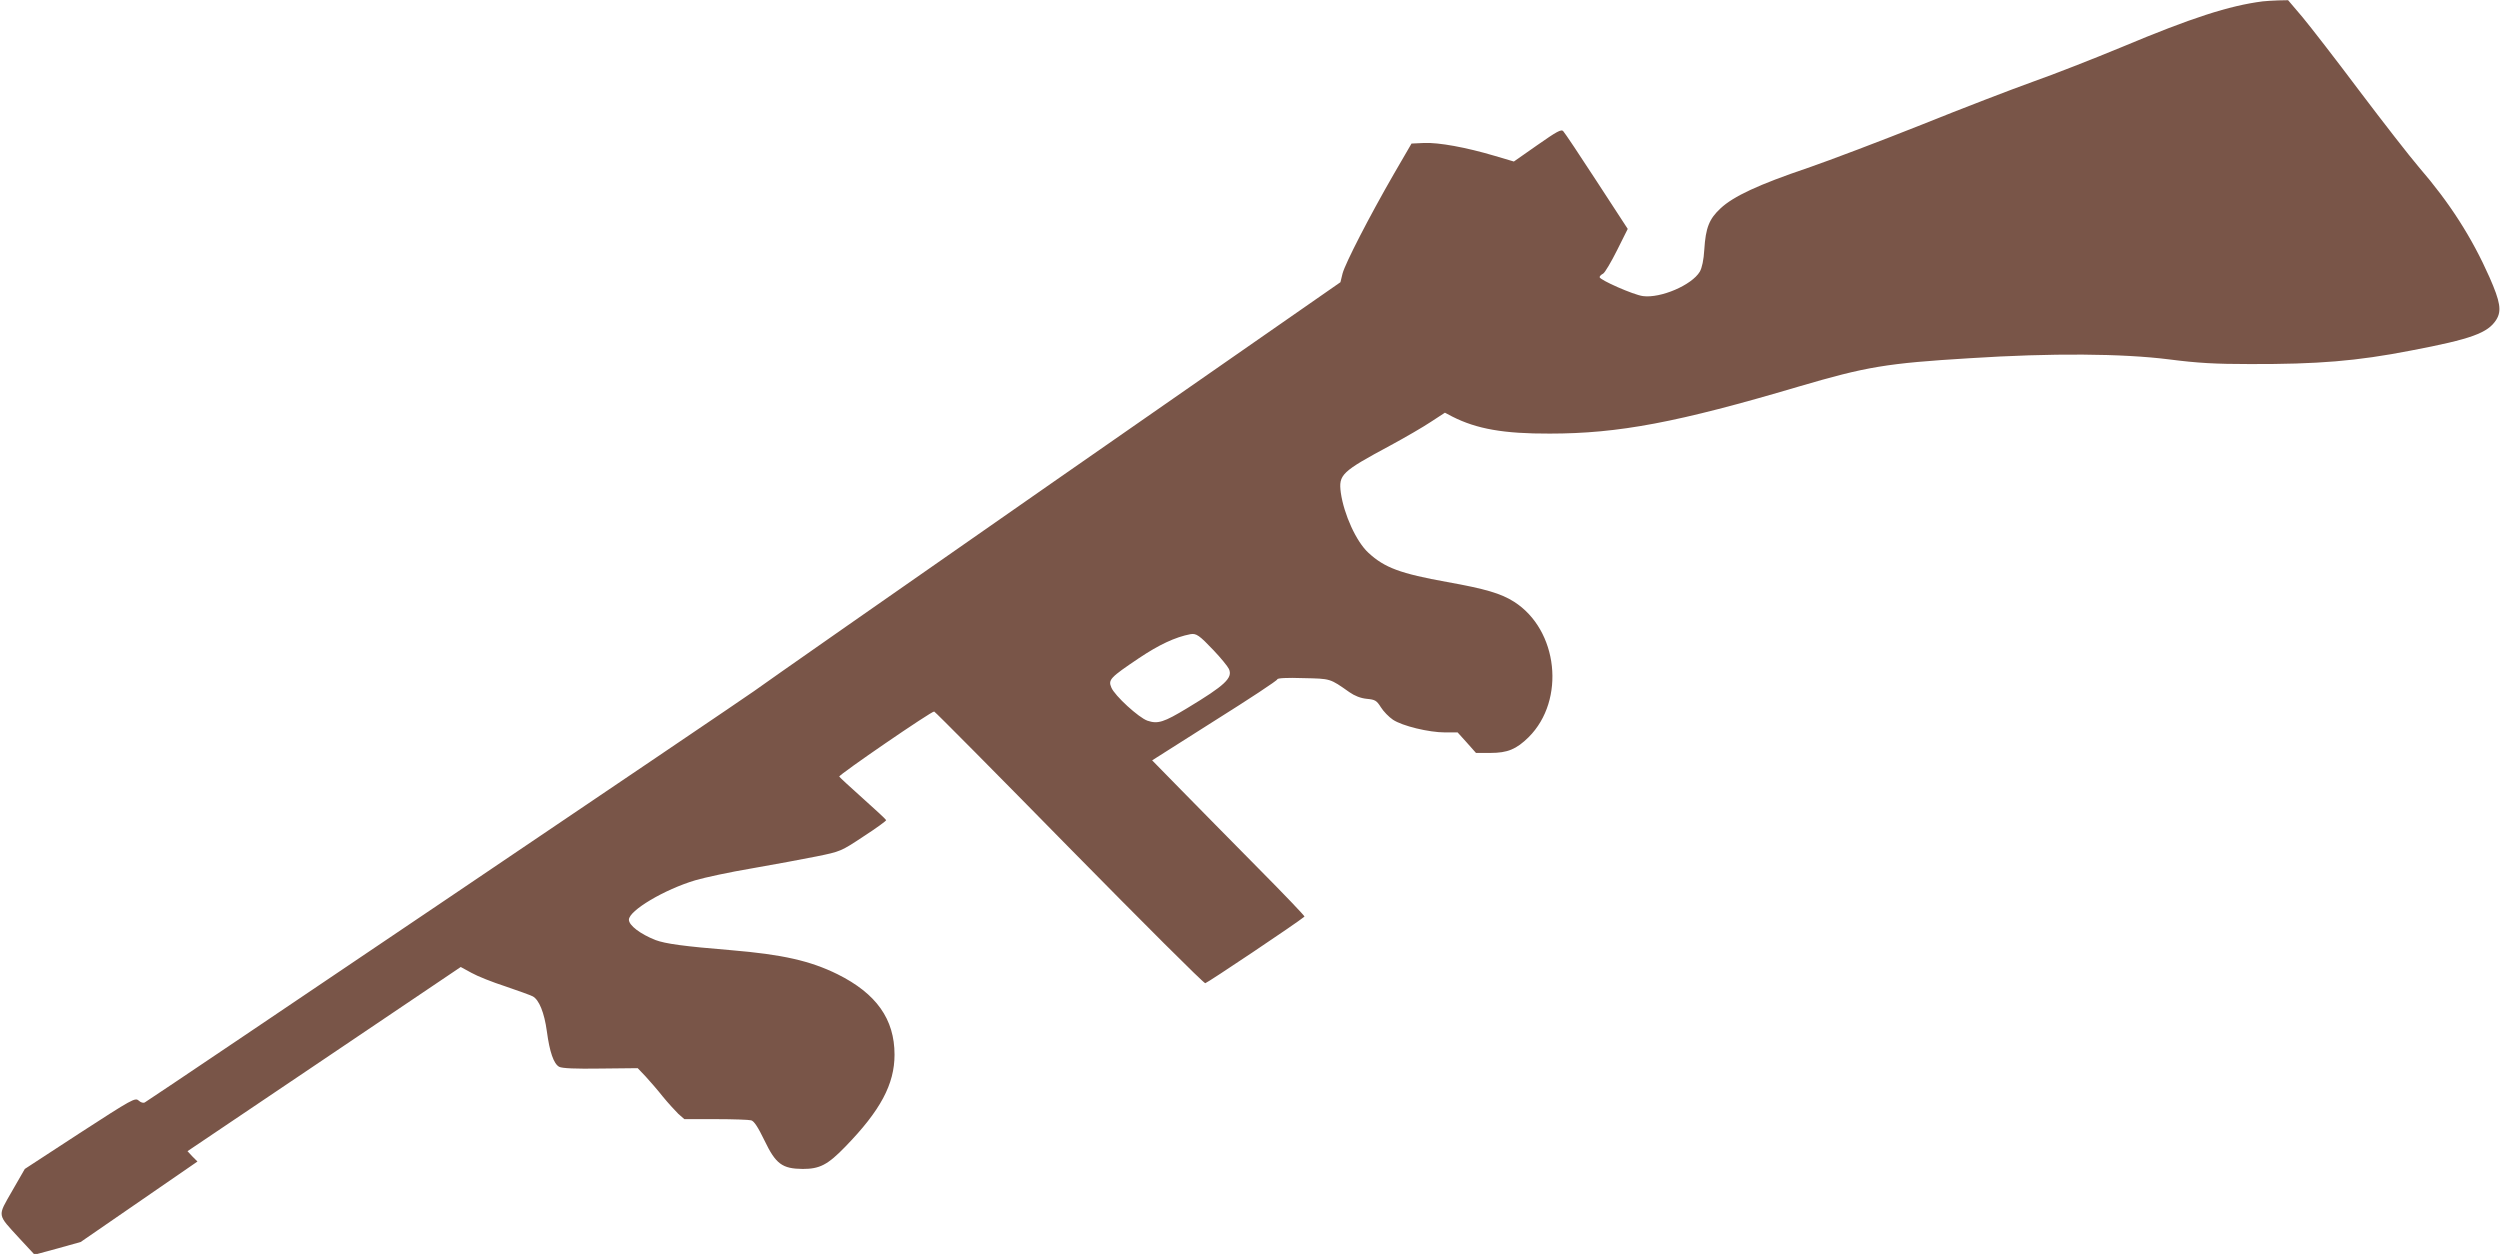 <?xml version="1.0" standalone="no"?>
<!DOCTYPE svg PUBLIC "-//W3C//DTD SVG 20010904//EN"
 "http://www.w3.org/TR/2001/REC-SVG-20010904/DTD/svg10.dtd">
<svg version="1.0" xmlns="http://www.w3.org/2000/svg"
 width="1280pt" height="642pt" viewBox="0 0 1280 642"
 preserveAspectRatio="xMidYMid meet">
<g transform="translate(0,642) scale(0.1,-0.1)"
fill="#795548" stroke="none">
<path d="M11585 6413 c-172 -22 -366 -85 -719 -233 -147 -61 -354 -142 -459
-179 -106 -38 -361 -136 -567 -219 -206 -82 -469 -182 -585 -222 -251 -85
-380 -145 -446 -207 -58 -54 -76 -99 -83 -211 -3 -53 -12 -94 -23 -113 -41
-69 -201 -137 -291 -125 -48 6 -222 83 -222 97 0 5 8 13 18 18 9 5 41 59 71
119 l55 110 -159 244 c-87 134 -164 249 -171 256 -10 12 -33 -1 -133 -71
l-120 -84 -98 29 c-148 44 -287 69 -361 66 l-65 -3 -90 -155 c-128 -222 -249
-458 -263 -510 l-11 -45 -1469 -1022 c-808 -563 -1498 -1045 -1534 -1072 -50
-37 -3059 -2069 -3118 -2105 -8 -5 -21 -1 -32 9 -18 16 -31 9 -301 -166 l-282
-184 -65 -113 c-76 -133 -78 -116 37 -242 l78 -84 118 32 118 33 299 206 299
206 -26 26 -25 27 699 471 700 472 55 -30 c30 -17 108 -48 173 -69 65 -22 128
-45 140 -51 33 -17 60 -84 73 -180 14 -105 35 -166 63 -181 15 -8 83 -11 212
-9 l190 2 41 -43 c22 -24 62 -70 88 -103 27 -33 63 -72 79 -88 l31 -27 161 0
c88 0 170 -3 181 -6 15 -4 35 -35 68 -103 58 -121 91 -145 196 -146 87 0 128
21 218 114 180 185 252 320 252 471 0 182 -93 313 -292 412 -140 69 -282 101
-544 123 -244 20 -337 33 -388 52 -78 31 -136 75 -136 104 0 47 182 155 340
202 47 14 177 42 290 61 113 20 262 47 330 61 123 25 126 26 242 103 65 42
117 80 115 83 -1 4 -55 54 -120 112 -65 58 -119 108 -120 111 -3 9 475 337
486 333 6 -2 317 -316 692 -698 375 -381 688 -694 696 -693 10 1 467 307 508
341 3 2 -105 115 -240 251 -134 136 -311 315 -392 398 l-148 151 320 203 c177
111 321 206 321 212 0 6 48 9 133 6 141 -3 135 -1 236 -72 27 -19 58 -31 89
-34 42 -4 50 -8 72 -43 13 -21 41 -50 62 -64 48 -32 184 -65 267 -65 l64 0 47
-52 47 -53 74 0 c88 0 133 19 196 81 190 190 151 549 -75 693 -68 43 -147 66
-342 101 -239 43 -321 73 -404 150 -62 57 -125 196 -141 307 -12 93 2 107 255
243 74 40 167 94 206 120 l72 47 38 -20 c124 -63 263 -88 499 -87 352 0 654
57 1275 241 348 102 448 119 876 145 419 27 781 24 1019 -6 148 -19 239 -24
415 -24 346 -1 546 15 823 69 311 59 395 90 438 158 28 45 21 91 -35 218 -90
203 -203 380 -362 564 -47 55 -184 231 -304 390 -120 160 -251 329 -291 377
l-74 87 -50 -1 c-27 -1 -63 -3 -80 -5z m-5371 -3323 c37 -39 72 -82 78 -95 21
-46 -20 -84 -214 -201 -119 -72 -150 -82 -203 -64 -44 15 -168 128 -185 170
-17 40 -6 51 141 150 103 69 186 108 264 123 30 5 45 -5 119 -83z"/>
</g>
</svg>
